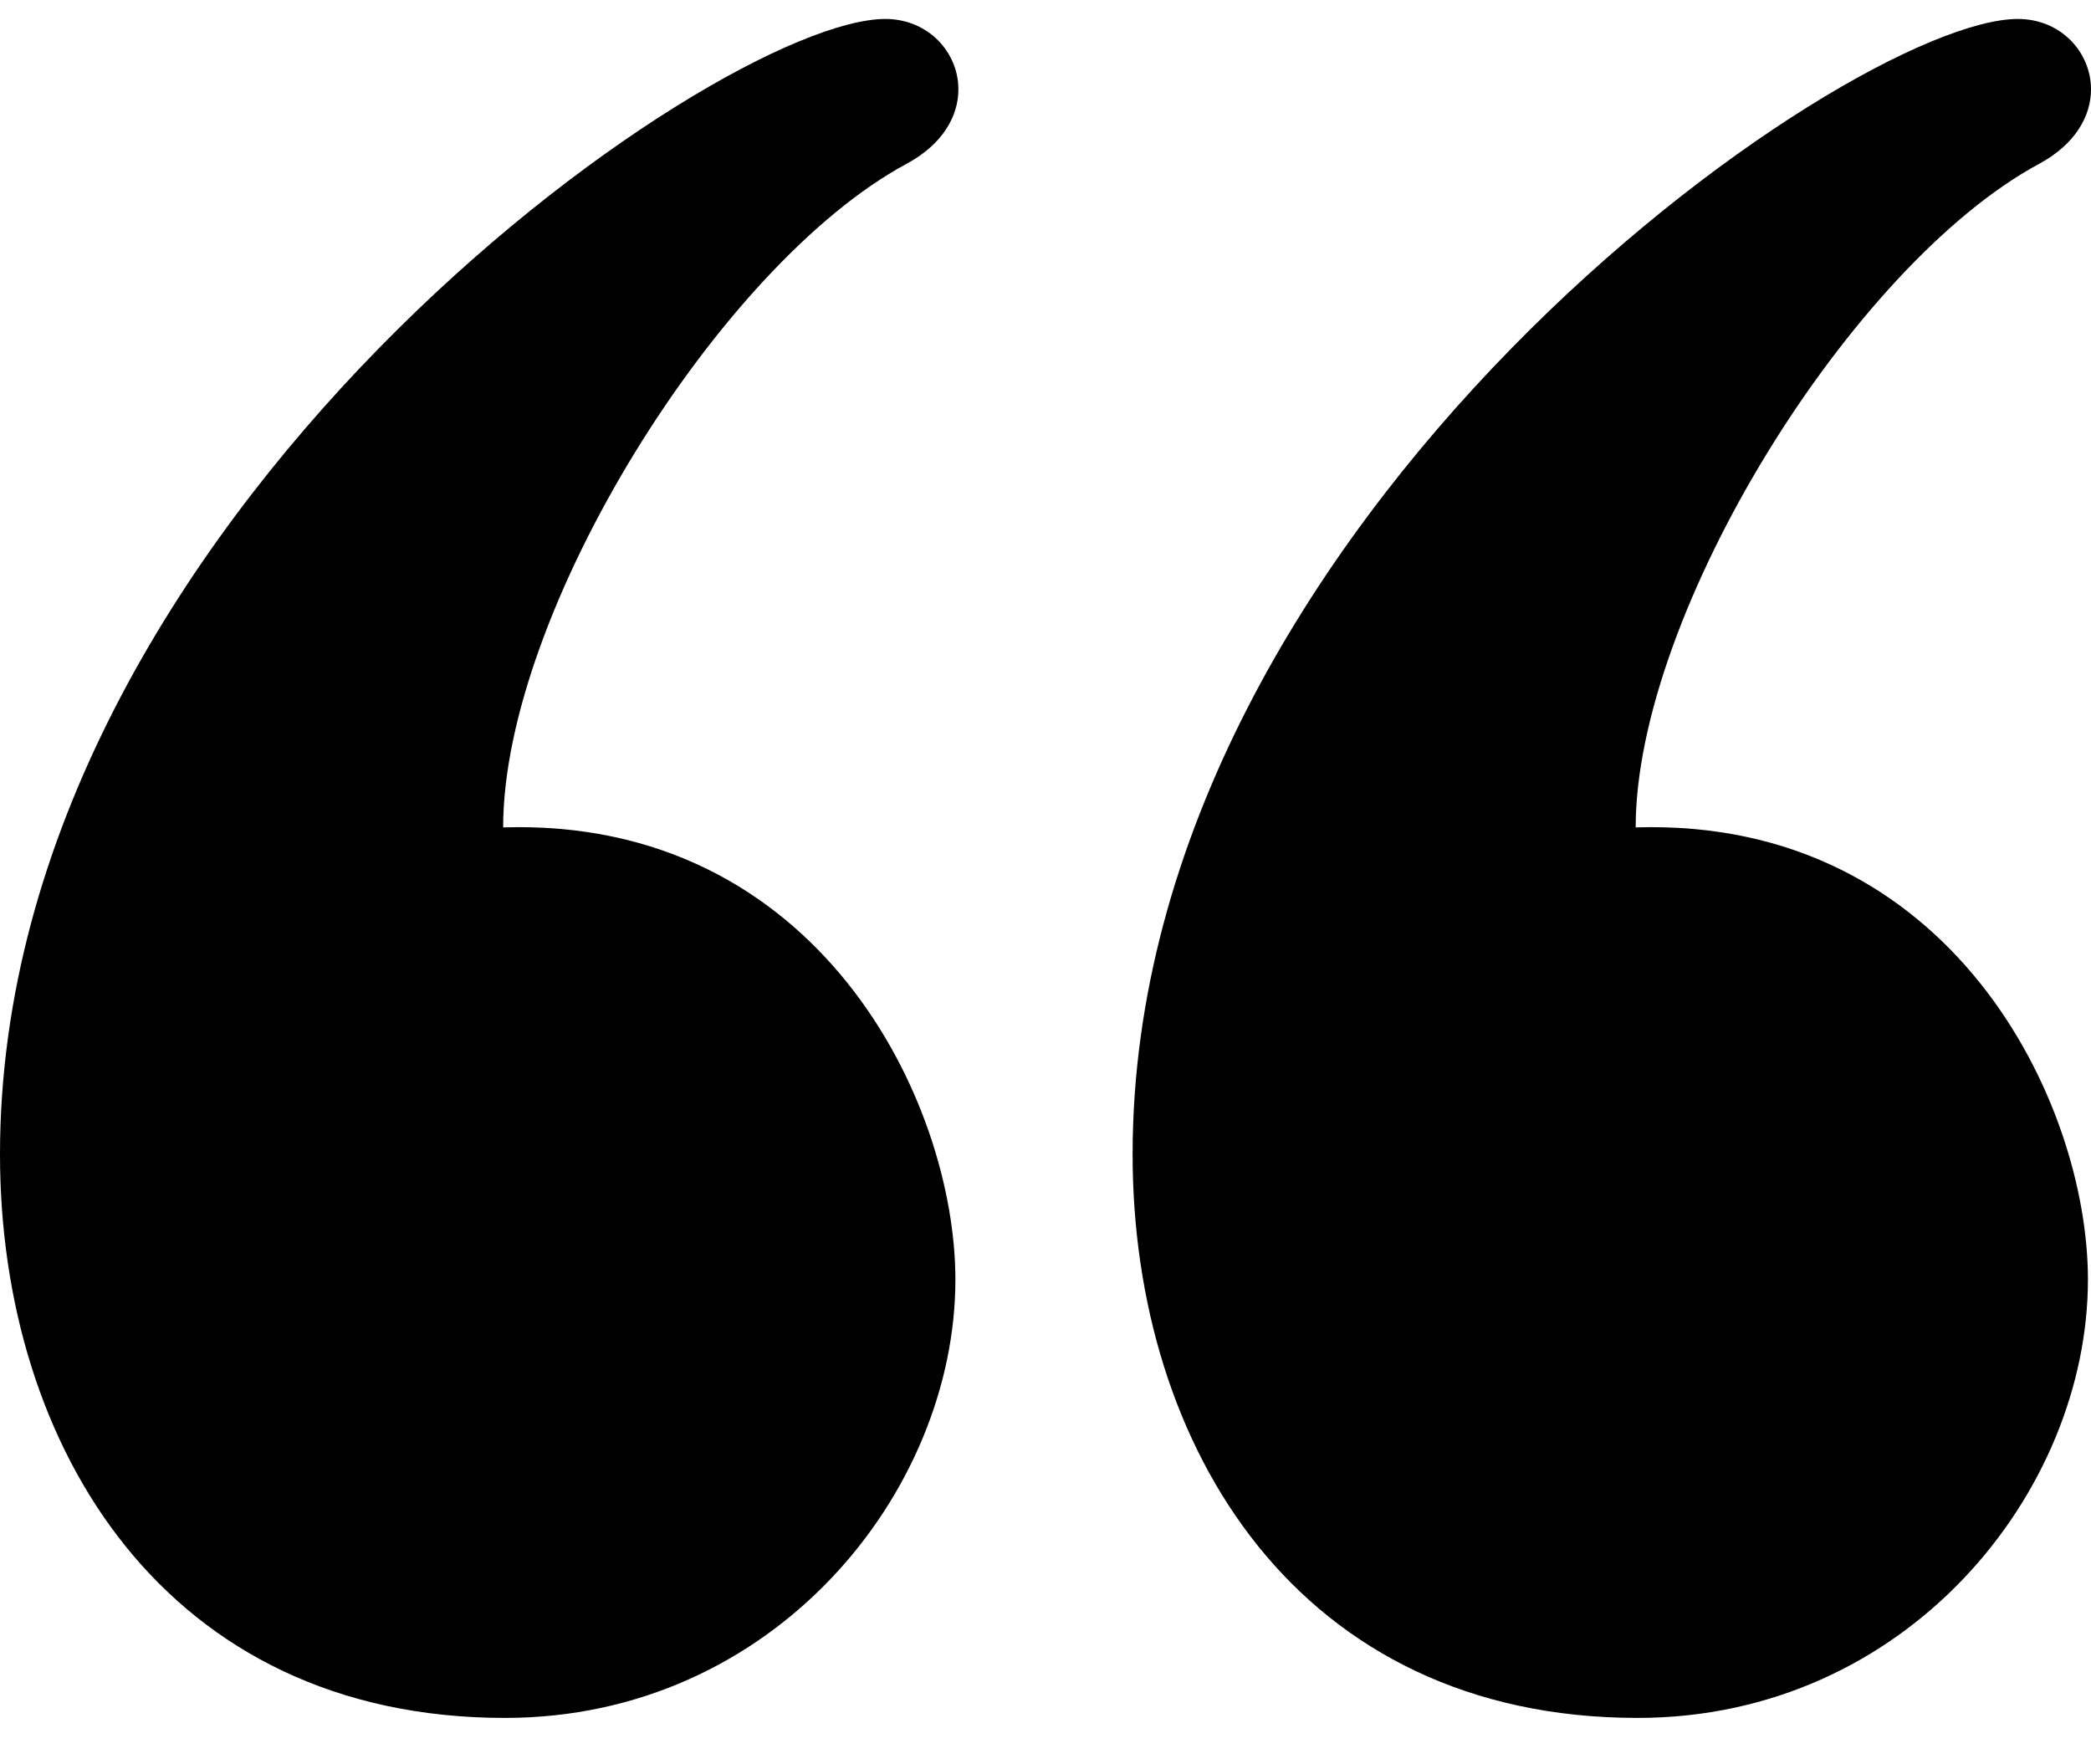 <svg xmlns="http://www.w3.org/2000/svg" width="32" height="27" viewBox="0 0 32 27" fill="none"><path d="M30.881 0.29C31.538 0.29 32 0.799 32 1.367C32 1.771 31.767 2.204 31.205 2.508C28.345 4.048 25.032 9.376 25.032 12.662C29.858 12.512 31.953 16.857 31.953 19.581C31.953 22.843 29.172 26.29 25.061 26.29C19.877 26.29 17.333 22.151 17.333 17.666C17.333 7.948 28.268 0.29 30.882 0.29L30.881 0.29ZM13.548 0.29C14.204 0.29 14.667 0.799 14.667 1.367C14.667 1.771 14.435 2.204 13.872 2.508C11.012 4.048 7.7 9.376 7.7 12.662C12.525 12.512 14.621 16.857 14.621 19.581C14.621 22.843 11.838 26.29 7.728 26.29C2.542 26.29 0 22.151 0 17.666C0 7.948 10.934 0.29 13.55 0.29L13.548 0.29Z" fill="#00B5A8" style="fill:#00B5A8;fill:color(display-p3 0 0.71 0.659);fill-opacity:1;"></path></svg>
